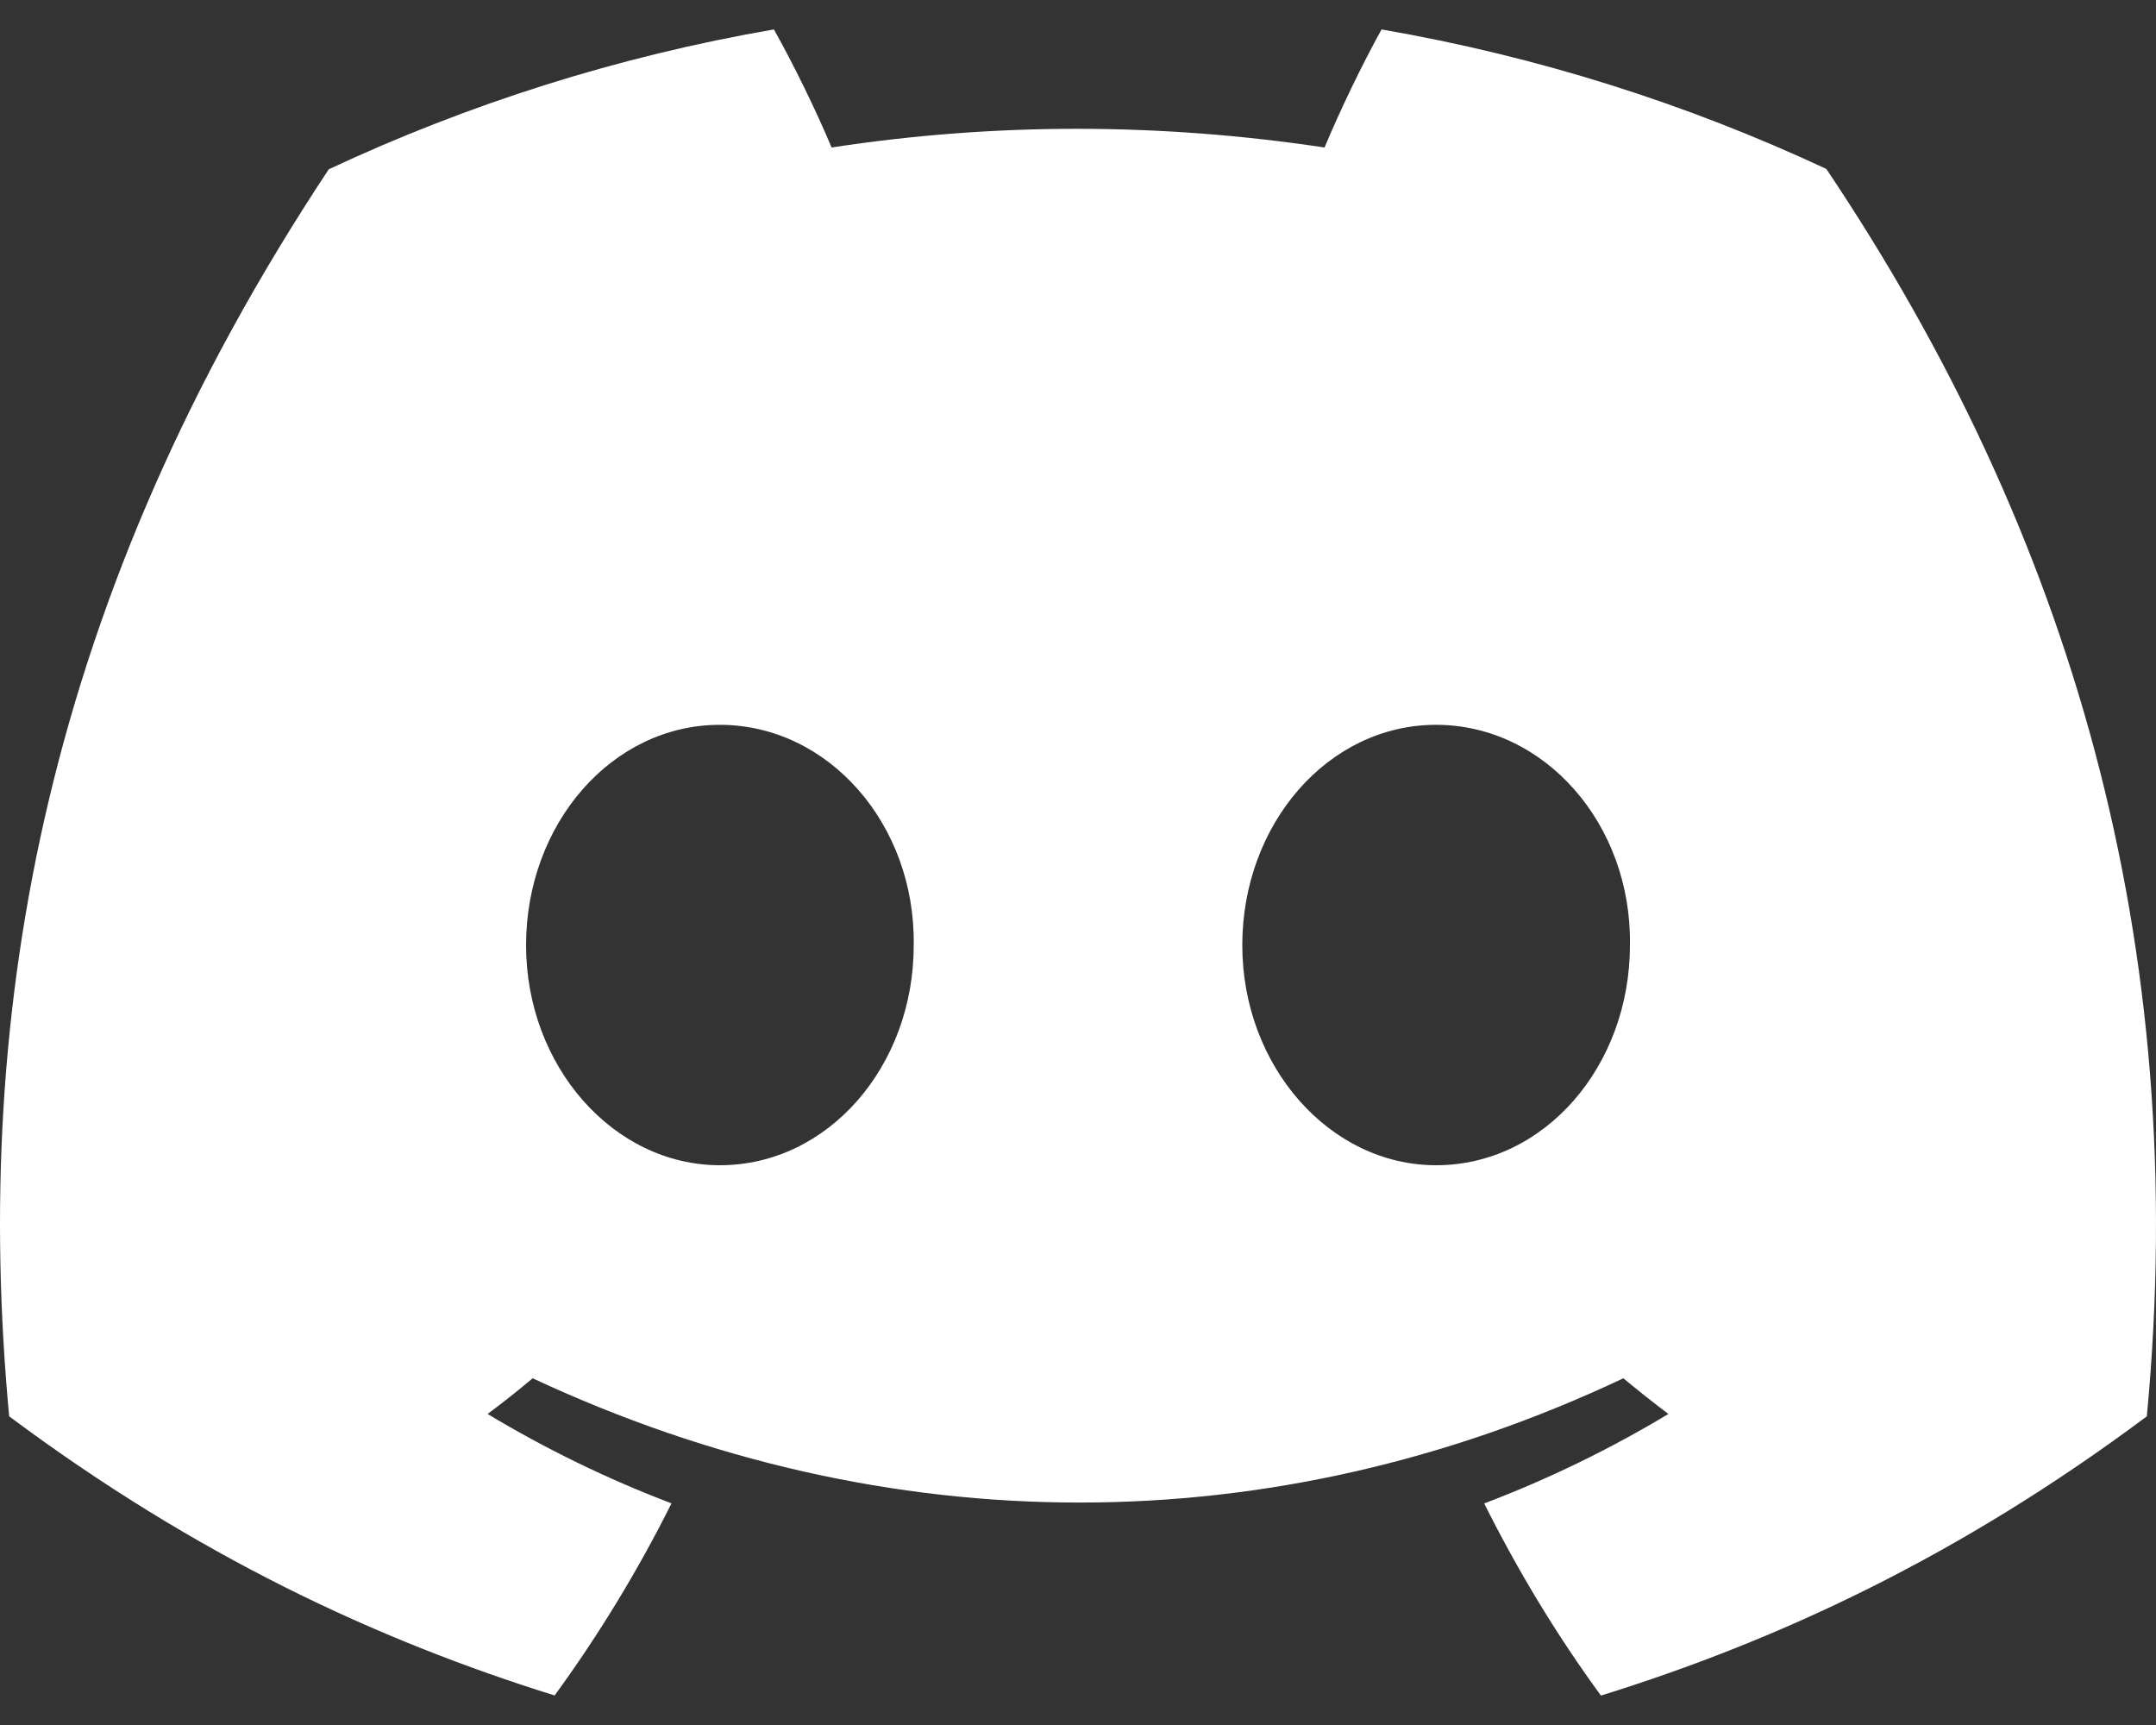 <svg width="20" height="16" viewBox="0 0 20 16" fill="none" xmlns="http://www.w3.org/2000/svg">
<rect x="0" y="0" width="20" height="16" fill="#333333" stroke="none"/>
<g clip-path="url(#clip0_767_9684)">
<path d="M16.942 1.567C15.647 0.962 14.263 0.523 12.816 0.273C12.638 0.593 12.43 1.025 12.287 1.368C10.749 1.137 9.224 1.137 7.714 1.368C7.571 1.025 7.359 0.593 7.179 0.273C5.731 0.523 4.345 0.964 3.05 1.57C0.439 5.509 -0.269 9.35 0.085 13.137C1.817 14.428 3.495 15.212 5.145 15.726C5.553 15.166 5.916 14.571 6.229 13.944C5.633 13.718 5.062 13.439 4.523 13.115C4.666 13.009 4.806 12.898 4.941 12.784C8.232 14.321 11.807 14.321 15.059 12.784C15.196 12.898 15.336 13.009 15.477 13.115C14.936 13.44 14.364 13.719 13.768 13.945C14.081 14.571 14.442 15.168 14.851 15.727C16.503 15.214 18.183 14.43 19.915 13.137C20.33 8.747 19.206 4.941 16.942 1.567ZM6.678 10.808C5.69 10.808 4.88 9.888 4.88 8.767C4.88 7.646 5.672 6.723 6.678 6.723C7.683 6.723 8.493 7.644 8.476 8.767C8.477 9.888 7.683 10.808 6.678 10.808ZM13.322 10.808C12.334 10.808 11.524 9.888 11.524 8.767C11.524 7.646 12.317 6.723 13.322 6.723C14.328 6.723 15.138 7.644 15.12 8.767C15.12 9.888 14.328 10.808 13.322 10.808Z" fill="white"/>
</g>
<defs>
<clipPath id="clip0_767_9684">
<rect width="20" height="15.454" fill="white" transform="translate(0 0.273)"/>
</clipPath>
</defs>
</svg>
